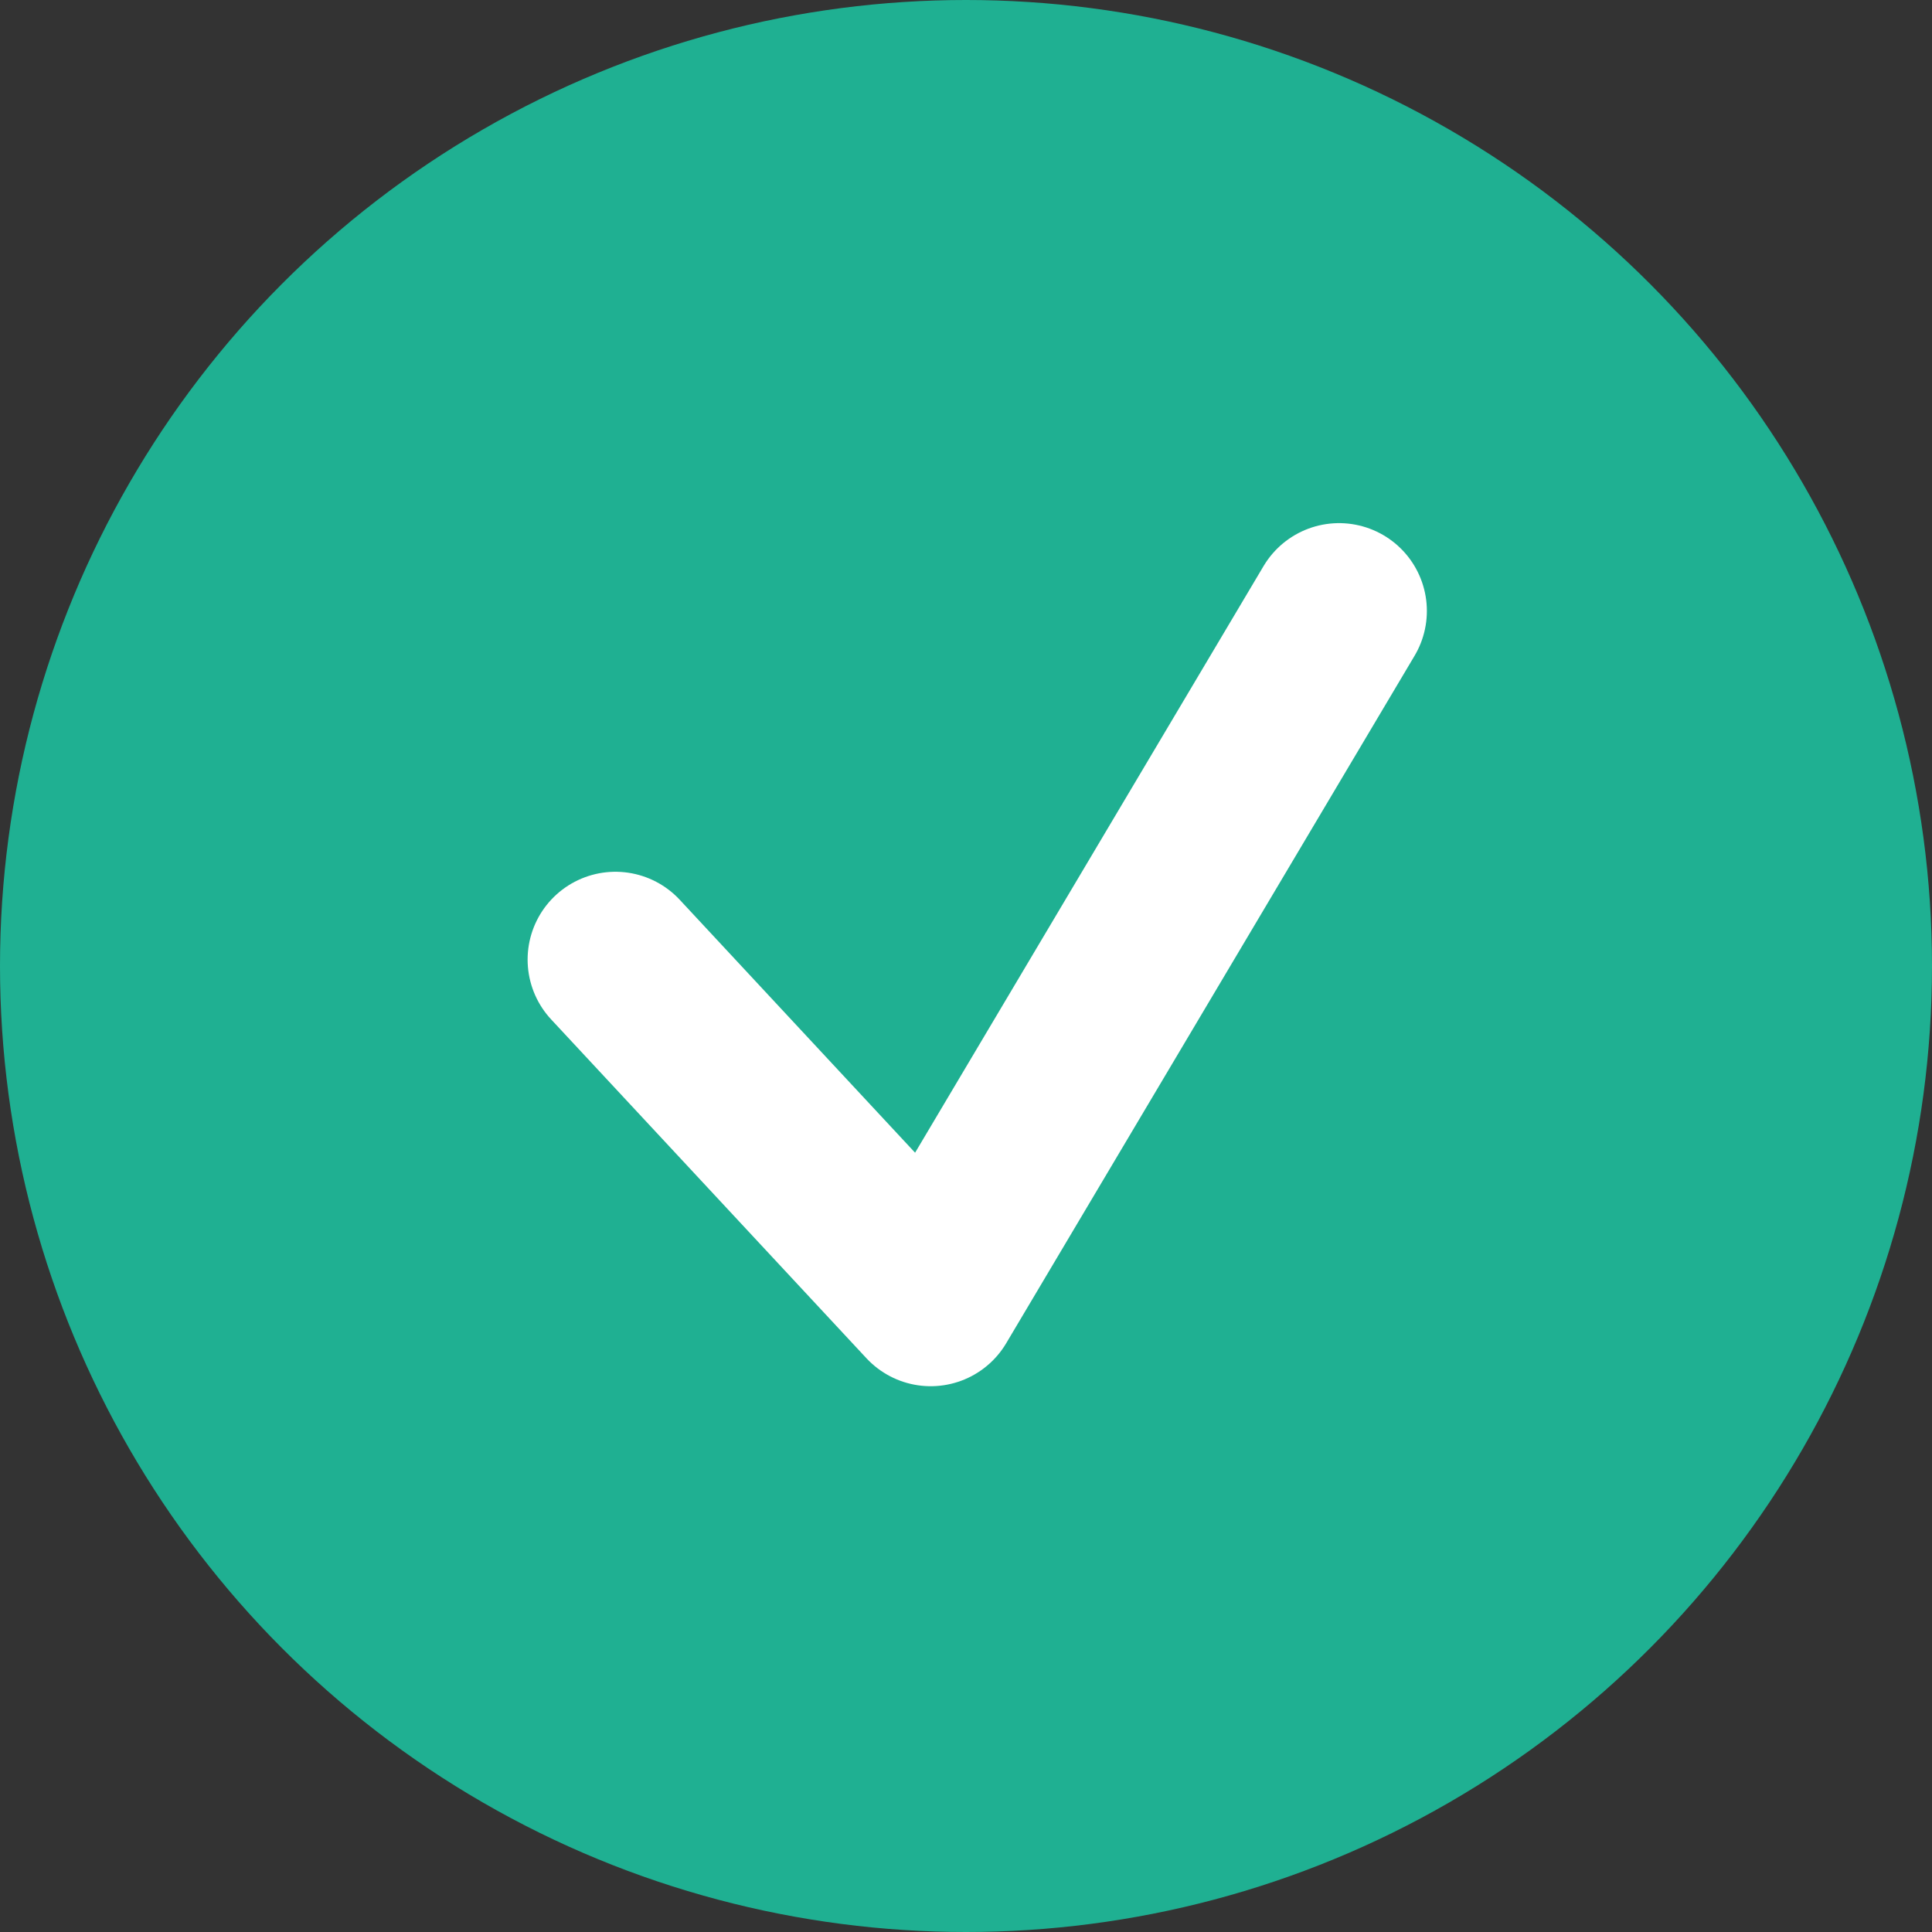 <?xml version="1.0" encoding="UTF-8"?> <svg xmlns="http://www.w3.org/2000/svg" width="22" height="22" viewBox="0 0 22 22"><rect x="0" y="0" width="22" height="22" fill="#333333" stroke="none"/><g id="Group_2" data-name="Group 2" transform="translate(-370 -897.256)"><circle id="Ellipse_1" data-name="Ellipse 1" cx="11" cy="11" r="11" transform="translate(370 897.256)" fill="#1fb092"></circle><path id="Path_6" data-name="Path 6" d="M4.947-3.758,8.537.1l4.65-7.828" transform="translate(372.061 911.941)" fill="none" stroke="#fff" stroke-linecap="round" stroke-linejoin="round" stroke-width="2"></path></g></svg> 